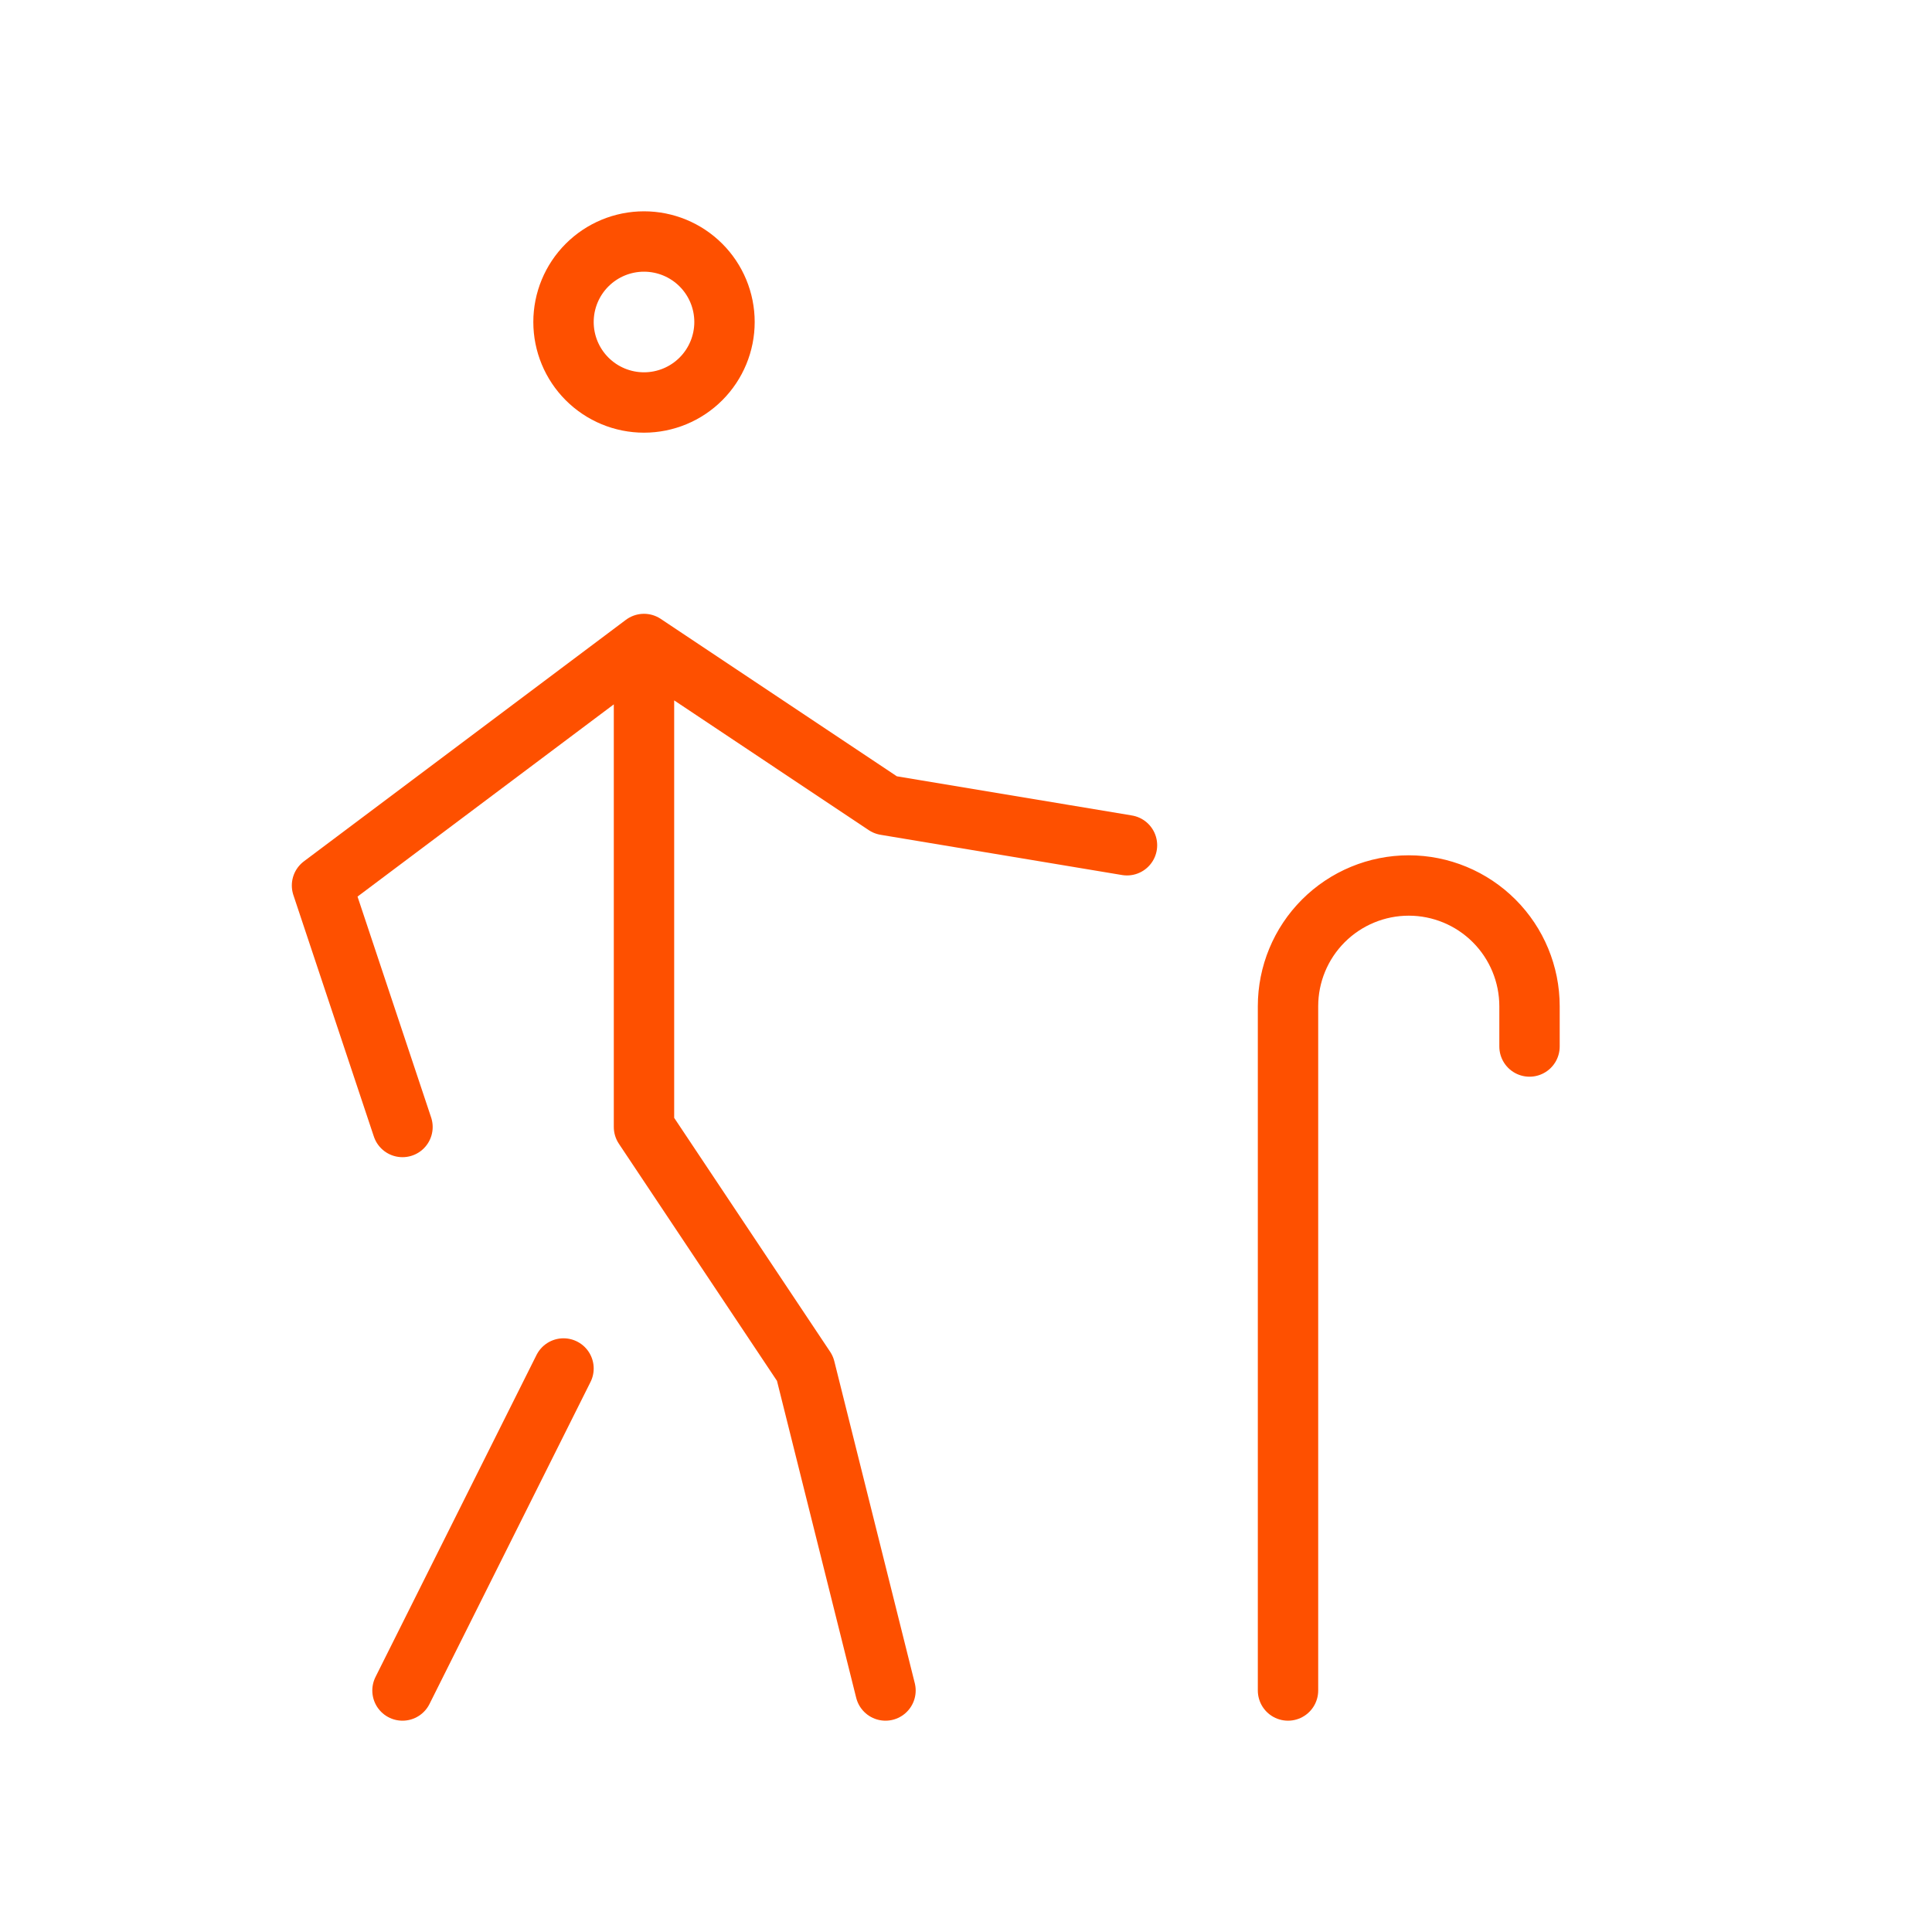 <svg xmlns="http://www.w3.org/2000/svg" width="64" height="64" viewBox="0 0 64 64" fill="none"><path d="M29.333 56L26.667 45.333L21.333 37.333V21.333M21.333 21.333L10.667 29.333L13.333 37.333M21.333 21.333L29.333 26.667L37.333 28M18.667 45.333L13.333 56M42.667 56V33.333C42.667 32.273 43.088 31.255 43.838 30.505C44.588 29.755 45.606 29.333 46.667 29.333C47.728 29.333 48.745 29.755 49.495 30.505C50.245 31.255 50.667 32.273 50.667 33.333V34.667M18.667 10.667C18.667 11.374 18.948 12.052 19.448 12.552C19.948 13.052 20.626 13.333 21.333 13.333C22.041 13.333 22.719 13.052 23.219 12.552C23.719 12.052 24 11.374 24 10.667C24 9.959 23.719 9.281 23.219 8.781C22.719 8.281 22.041 8 21.333 8C20.626 8 19.948 8.281 19.448 8.781C18.948 9.281 18.667 9.959 18.667 10.667Z" stroke="#FE5000" stroke-width="2" stroke-linecap="round" stroke-linejoin="round"></path></svg>